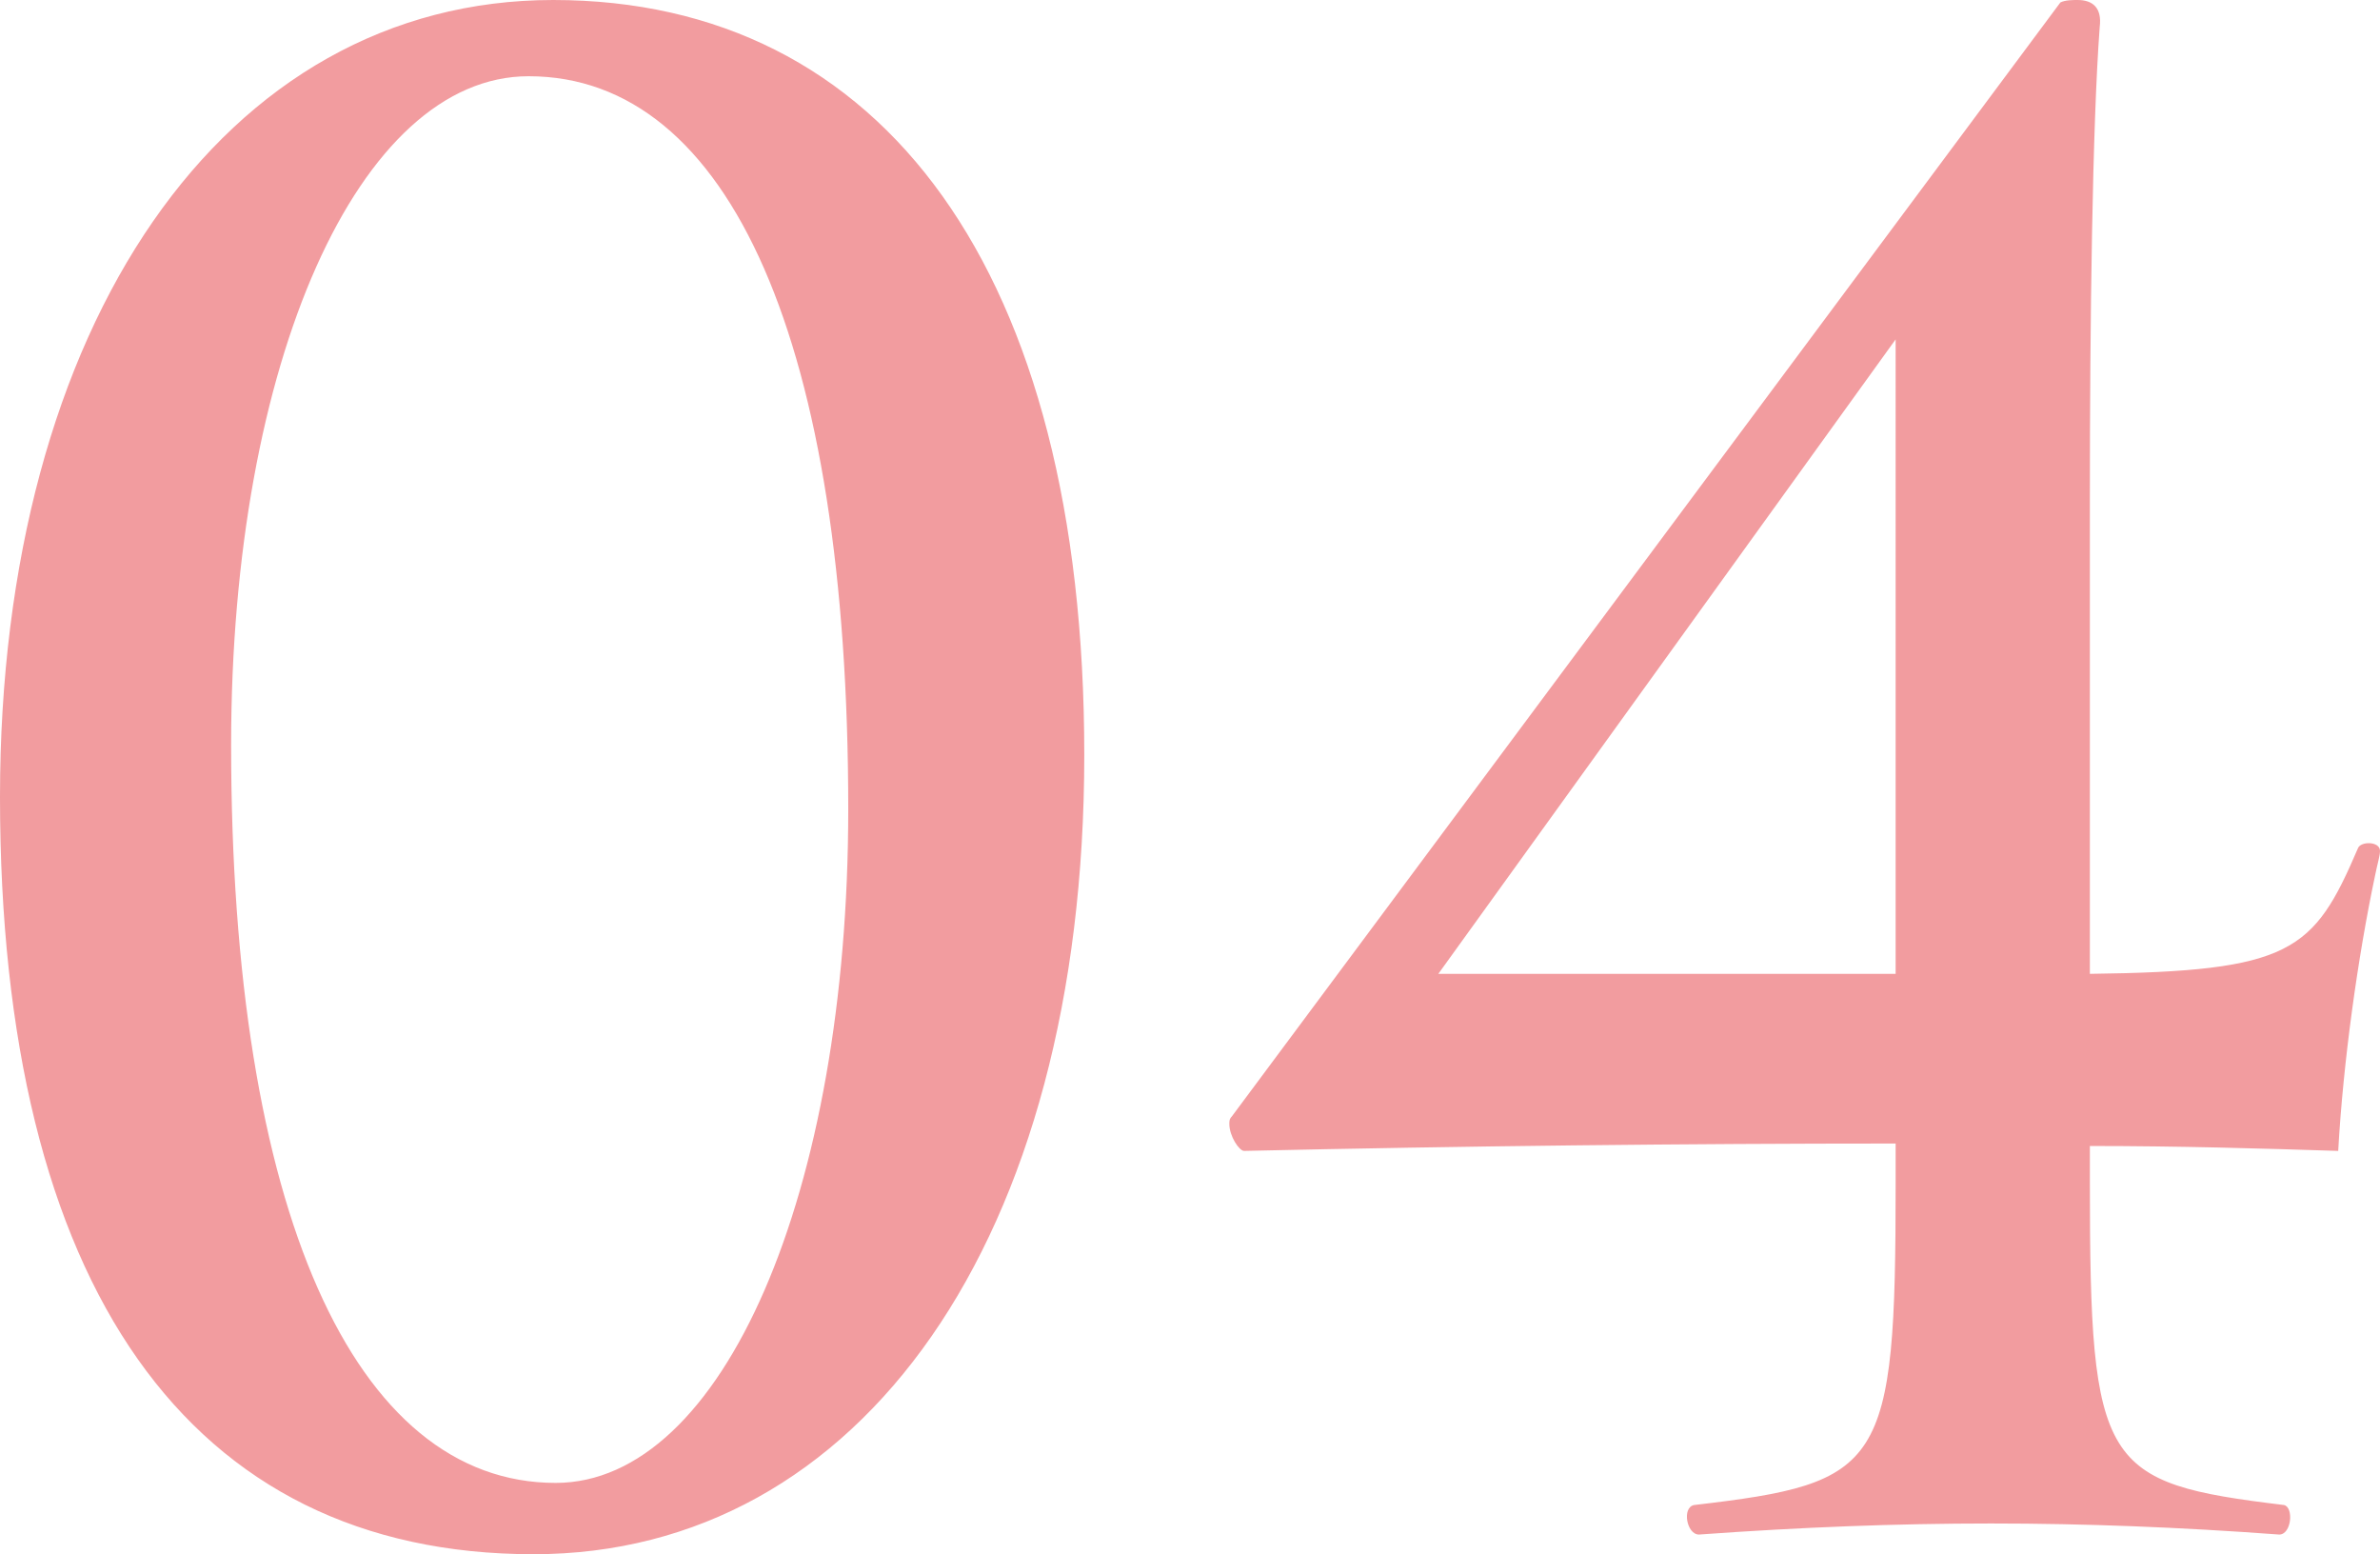 <svg xmlns="http://www.w3.org/2000/svg" id="_レイヤー_2" viewBox="0 0 77.44 50.56"><defs><style>.cls-1{fill:#f29c9f}</style></defs><g id="_レイヤー_4"><path d="M0 25.92C0 10.56 7.28 0 18 0s17.28 8.8 17.28 24.56-7.28 26-17.92 26C6.16 50.56 0 41.84 0 25.92m27.6.4c0-15.12-3.84-23.84-10.4-23.84-5.52 0-9.68 9.28-9.68 21.76 0 15.12 4 24 10.56 24 5.44 0 9.52-9.44 9.52-21.92M77.44 27.68c0 .16-.08.4-.16.8-.56 2.64-1.04 6.08-1.2 8.96-2.48-.08-5.2-.16-8.08-.16v1.2c0 9.28.4 9.76 6.32 10.48.32.08.24.96-.16.96-6.48-.48-12.24-.48-18.88 0-.4 0-.56-.88-.16-.96 6.16-.72 6.56-1.2 6.56-10.48V37.2c-6.8 0-14.08.08-21.2.24-.16 0-.48-.48-.48-.88 0-.08 0-.16.08-.24L67.04.08c.16-.08.4-.08.56-.08.48 0 .8.24.72.88-.24 3.2-.32 9.6-.32 15.36v15.44c6.56-.08 7.28-.72 8.72-4.08.08-.24.72-.24.72.08m-15.76 4V11.04L46.8 31.68z" class="cls-1"/></g></svg>